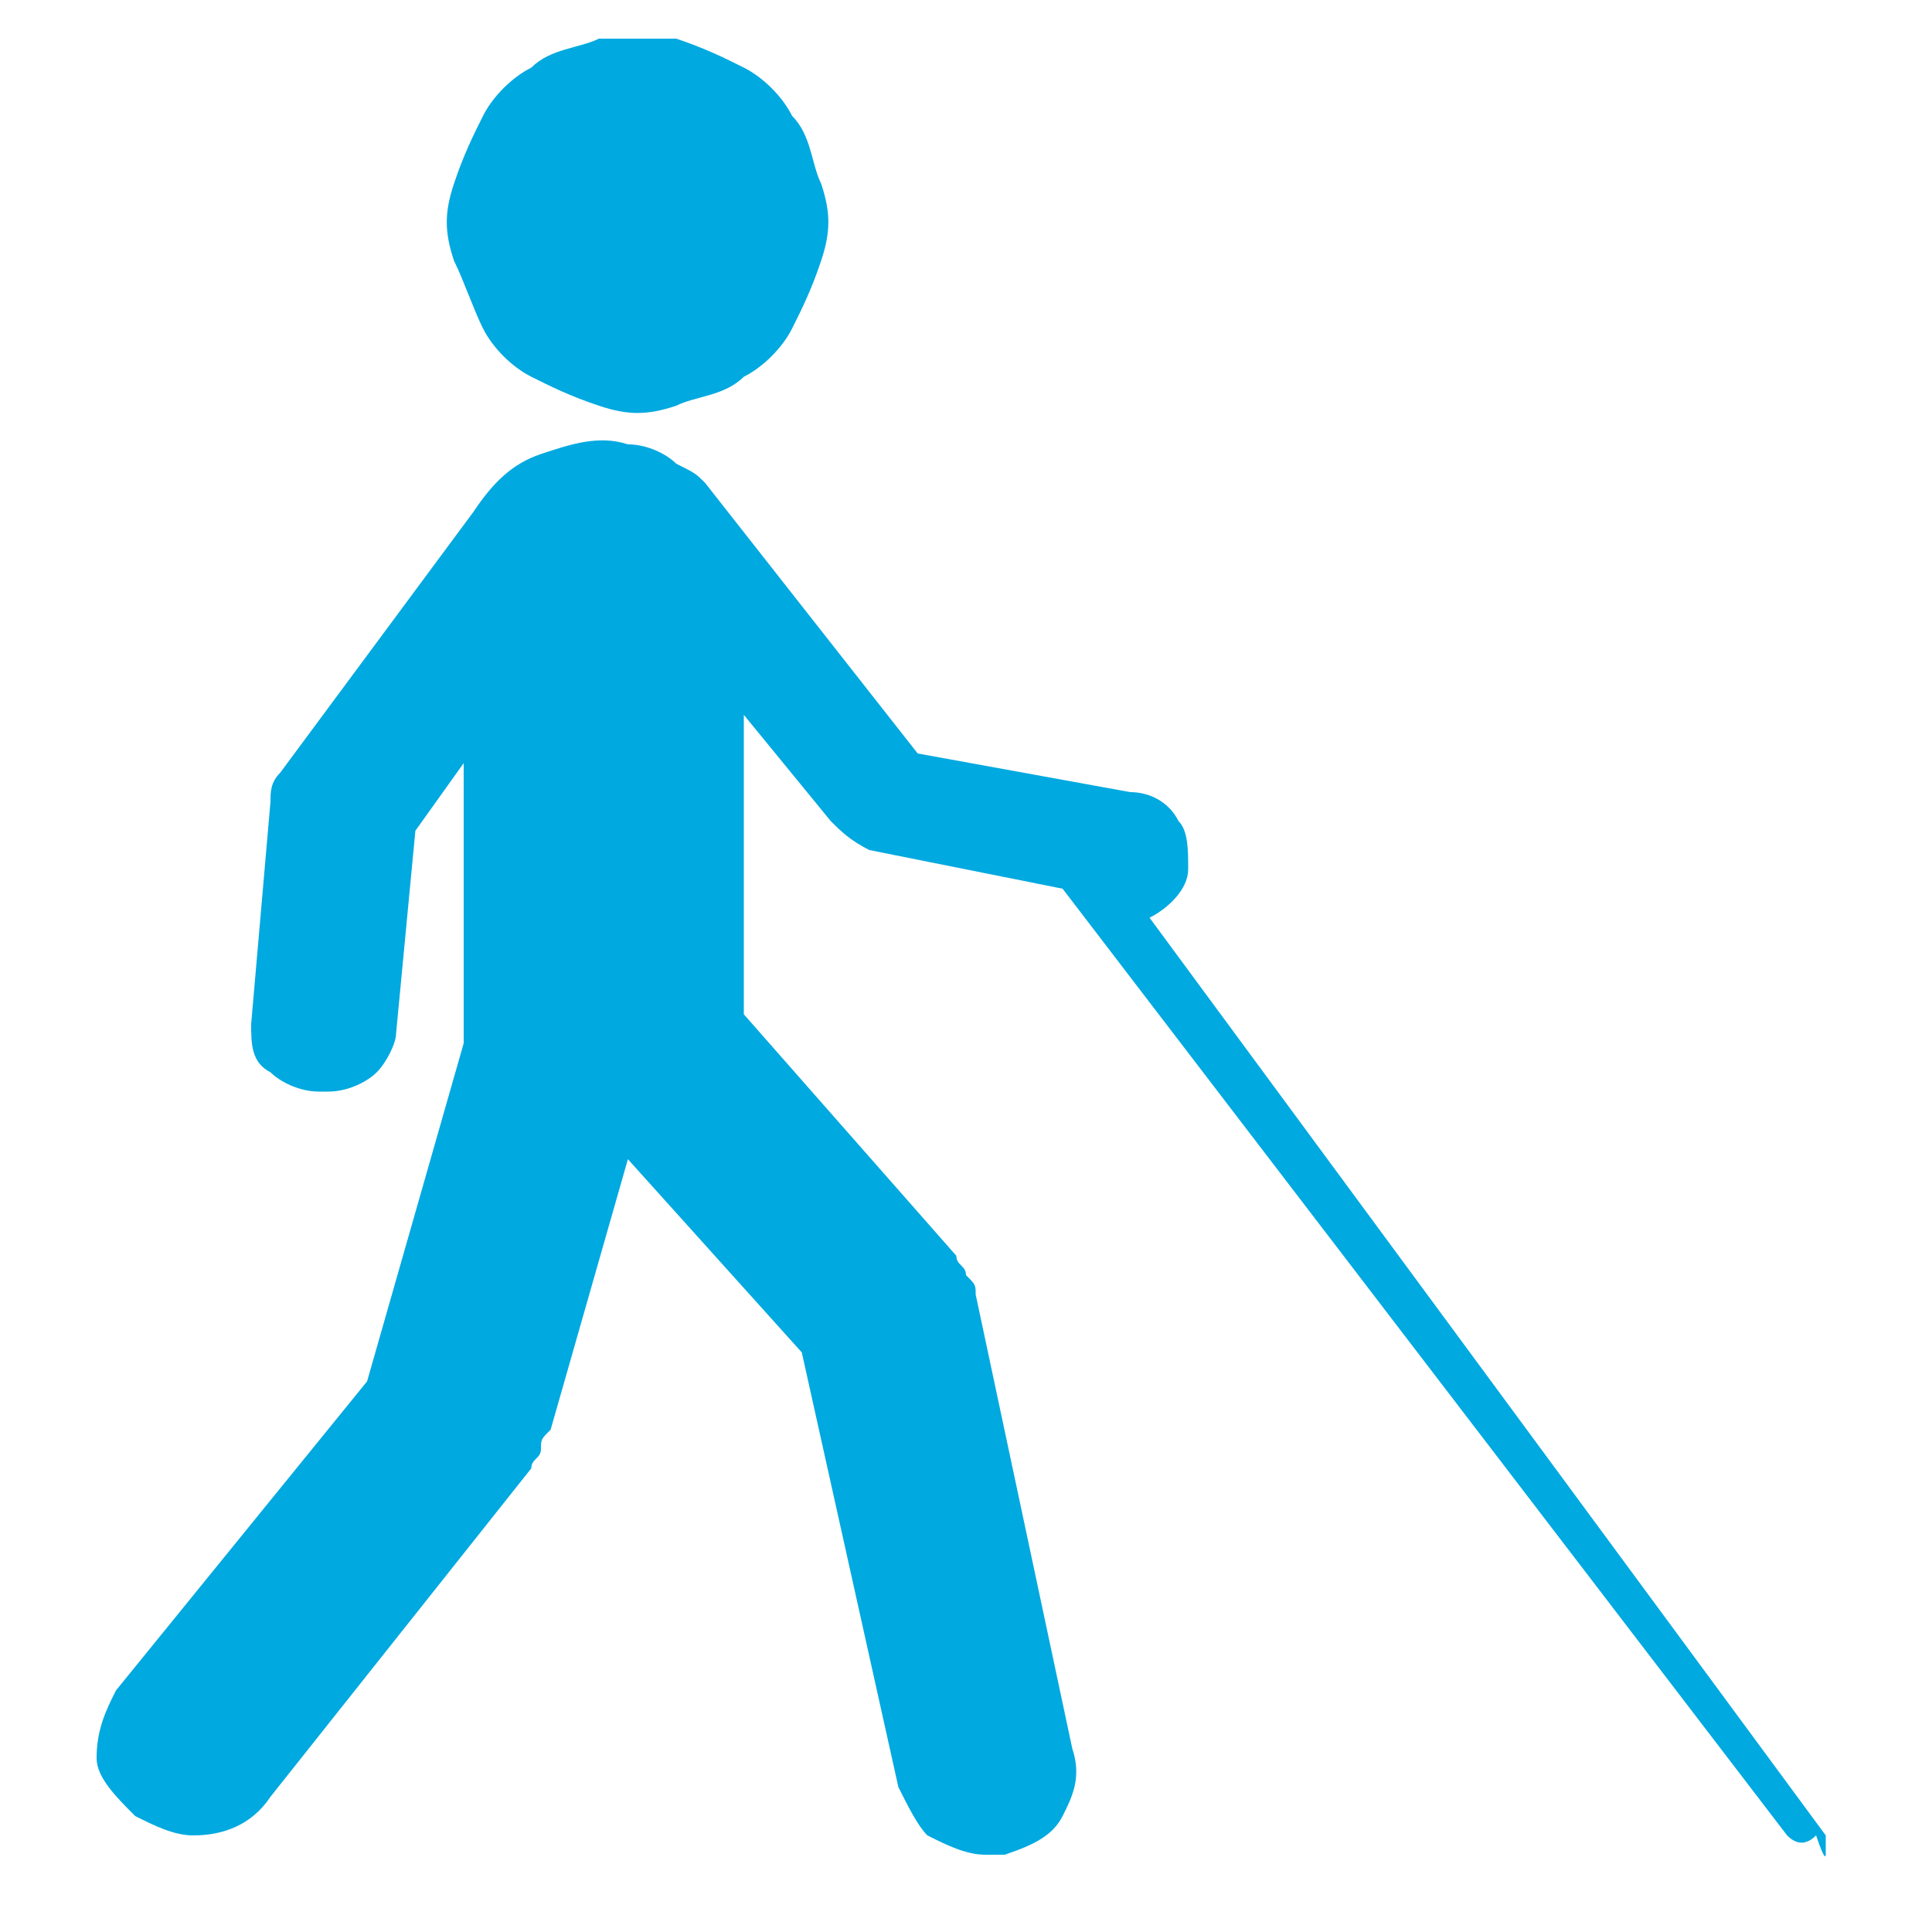 <?xml version="1.0" encoding="utf-8"?>
<!-- Generator: Adobe Illustrator 19.0.0, SVG Export Plug-In . SVG Version: 6.00 Build 0)  -->
<svg version="1.1" id="Capa_1" xmlns="http://www.w3.org/2000/svg" xmlns:xlink="http://www.w3.org/1999/xlink" x="0px" y="0px"
	 viewBox="-65 66 20 20" style="enable-background:new -65 66 20 20;" xml:space="preserve">
<style type="text/css">
	.st0{fill:#00A9E0;}
</style>
<path class="st0" d="M-59.5,69.9c0.2,0.1,0.4,0.2,0.7,0.3c0.3,0.1,0.5,0.1,0.8,0c0.2-0.1,0.5-0.1,0.7-0.3c0.2-0.1,0.4-0.3,0.5-0.5
	c0.1-0.2,0.2-0.4,0.3-0.7c0.1-0.3,0.1-0.5,0-0.8c-0.1-0.2-0.1-0.5-0.3-0.7c-0.1-0.2-0.3-0.4-0.5-0.5c-0.2-0.1-0.4-0.2-0.7-0.3
	c-0.3,0-0.5,0-0.8,0c-0.2,0.1-0.5,0.1-0.7,0.3c-0.2,0.1-0.4,0.3-0.5,0.5c-0.1,0.2-0.2,0.4-0.3,0.7c-0.1,0.3-0.1,0.5,0,0.8
	c0.1,0.2,0.2,0.5,0.3,0.7C-59.9,69.6-59.7,69.8-59.5,69.9z M-46.1,85.2c0-0.1,0-0.1,0-0.2l-7-9.5c0.2-0.1,0.4-0.3,0.4-0.5
	c0-0.2,0-0.4-0.1-0.5c-0.1-0.2-0.3-0.3-0.5-0.3l-2.2-0.4l-2.2-2.8c-0.1-0.1-0.1-0.1-0.3-0.2c-0.1-0.1-0.3-0.2-0.5-0.2
	c-0.3-0.1-0.6,0-0.9,0.1c-0.3,0.1-0.5,0.3-0.7,0.6l-2,2.7c-0.1,0.1-0.1,0.2-0.1,0.3l-0.2,2.3c0,0.2,0,0.4,0.2,0.5
	c0.1,0.1,0.3,0.2,0.5,0.2c0,0,0,0,0.1,0c0.2,0,0.4-0.1,0.5-0.2c0.1-0.1,0.2-0.3,0.2-0.4l0.2-2.1l0.5-0.7l0,2.9c0,0,0,0,0,0
	c0,0,0,0,0,0l-1,3.5l-2.6,3.2c-0.1,0.2-0.2,0.4-0.2,0.7c0,0.2,0.2,0.4,0.4,0.6c0.2,0.1,0.4,0.2,0.6,0.2c0.3,0,0.6-0.1,0.8-0.4
	l2.7-3.4c0-0.1,0.1-0.1,0.1-0.2c0-0.1,0-0.1,0.1-0.2l0.8-2.8l1.8,2l1,4.5c0.1,0.2,0.2,0.4,0.3,0.5c0.2,0.1,0.4,0.2,0.6,0.2
	c0.1,0,0.1,0,0.2,0c0.3-0.1,0.5-0.2,0.6-0.4c0.1-0.2,0.2-0.4,0.1-0.7l-1-4.7c0-0.1,0-0.1-0.1-0.2c0-0.1-0.1-0.1-0.1-0.2l-2.2-2.5
	v-2.2v-0.9l0.9,1.1c0.1,0.1,0.2,0.2,0.4,0.3l2,0.4l7.5,9.8c0.1,0.1,0.2,0.1,0.3,0C-46.1,85.3-46.1,85.2-46.1,85.2z"/>
</svg>
